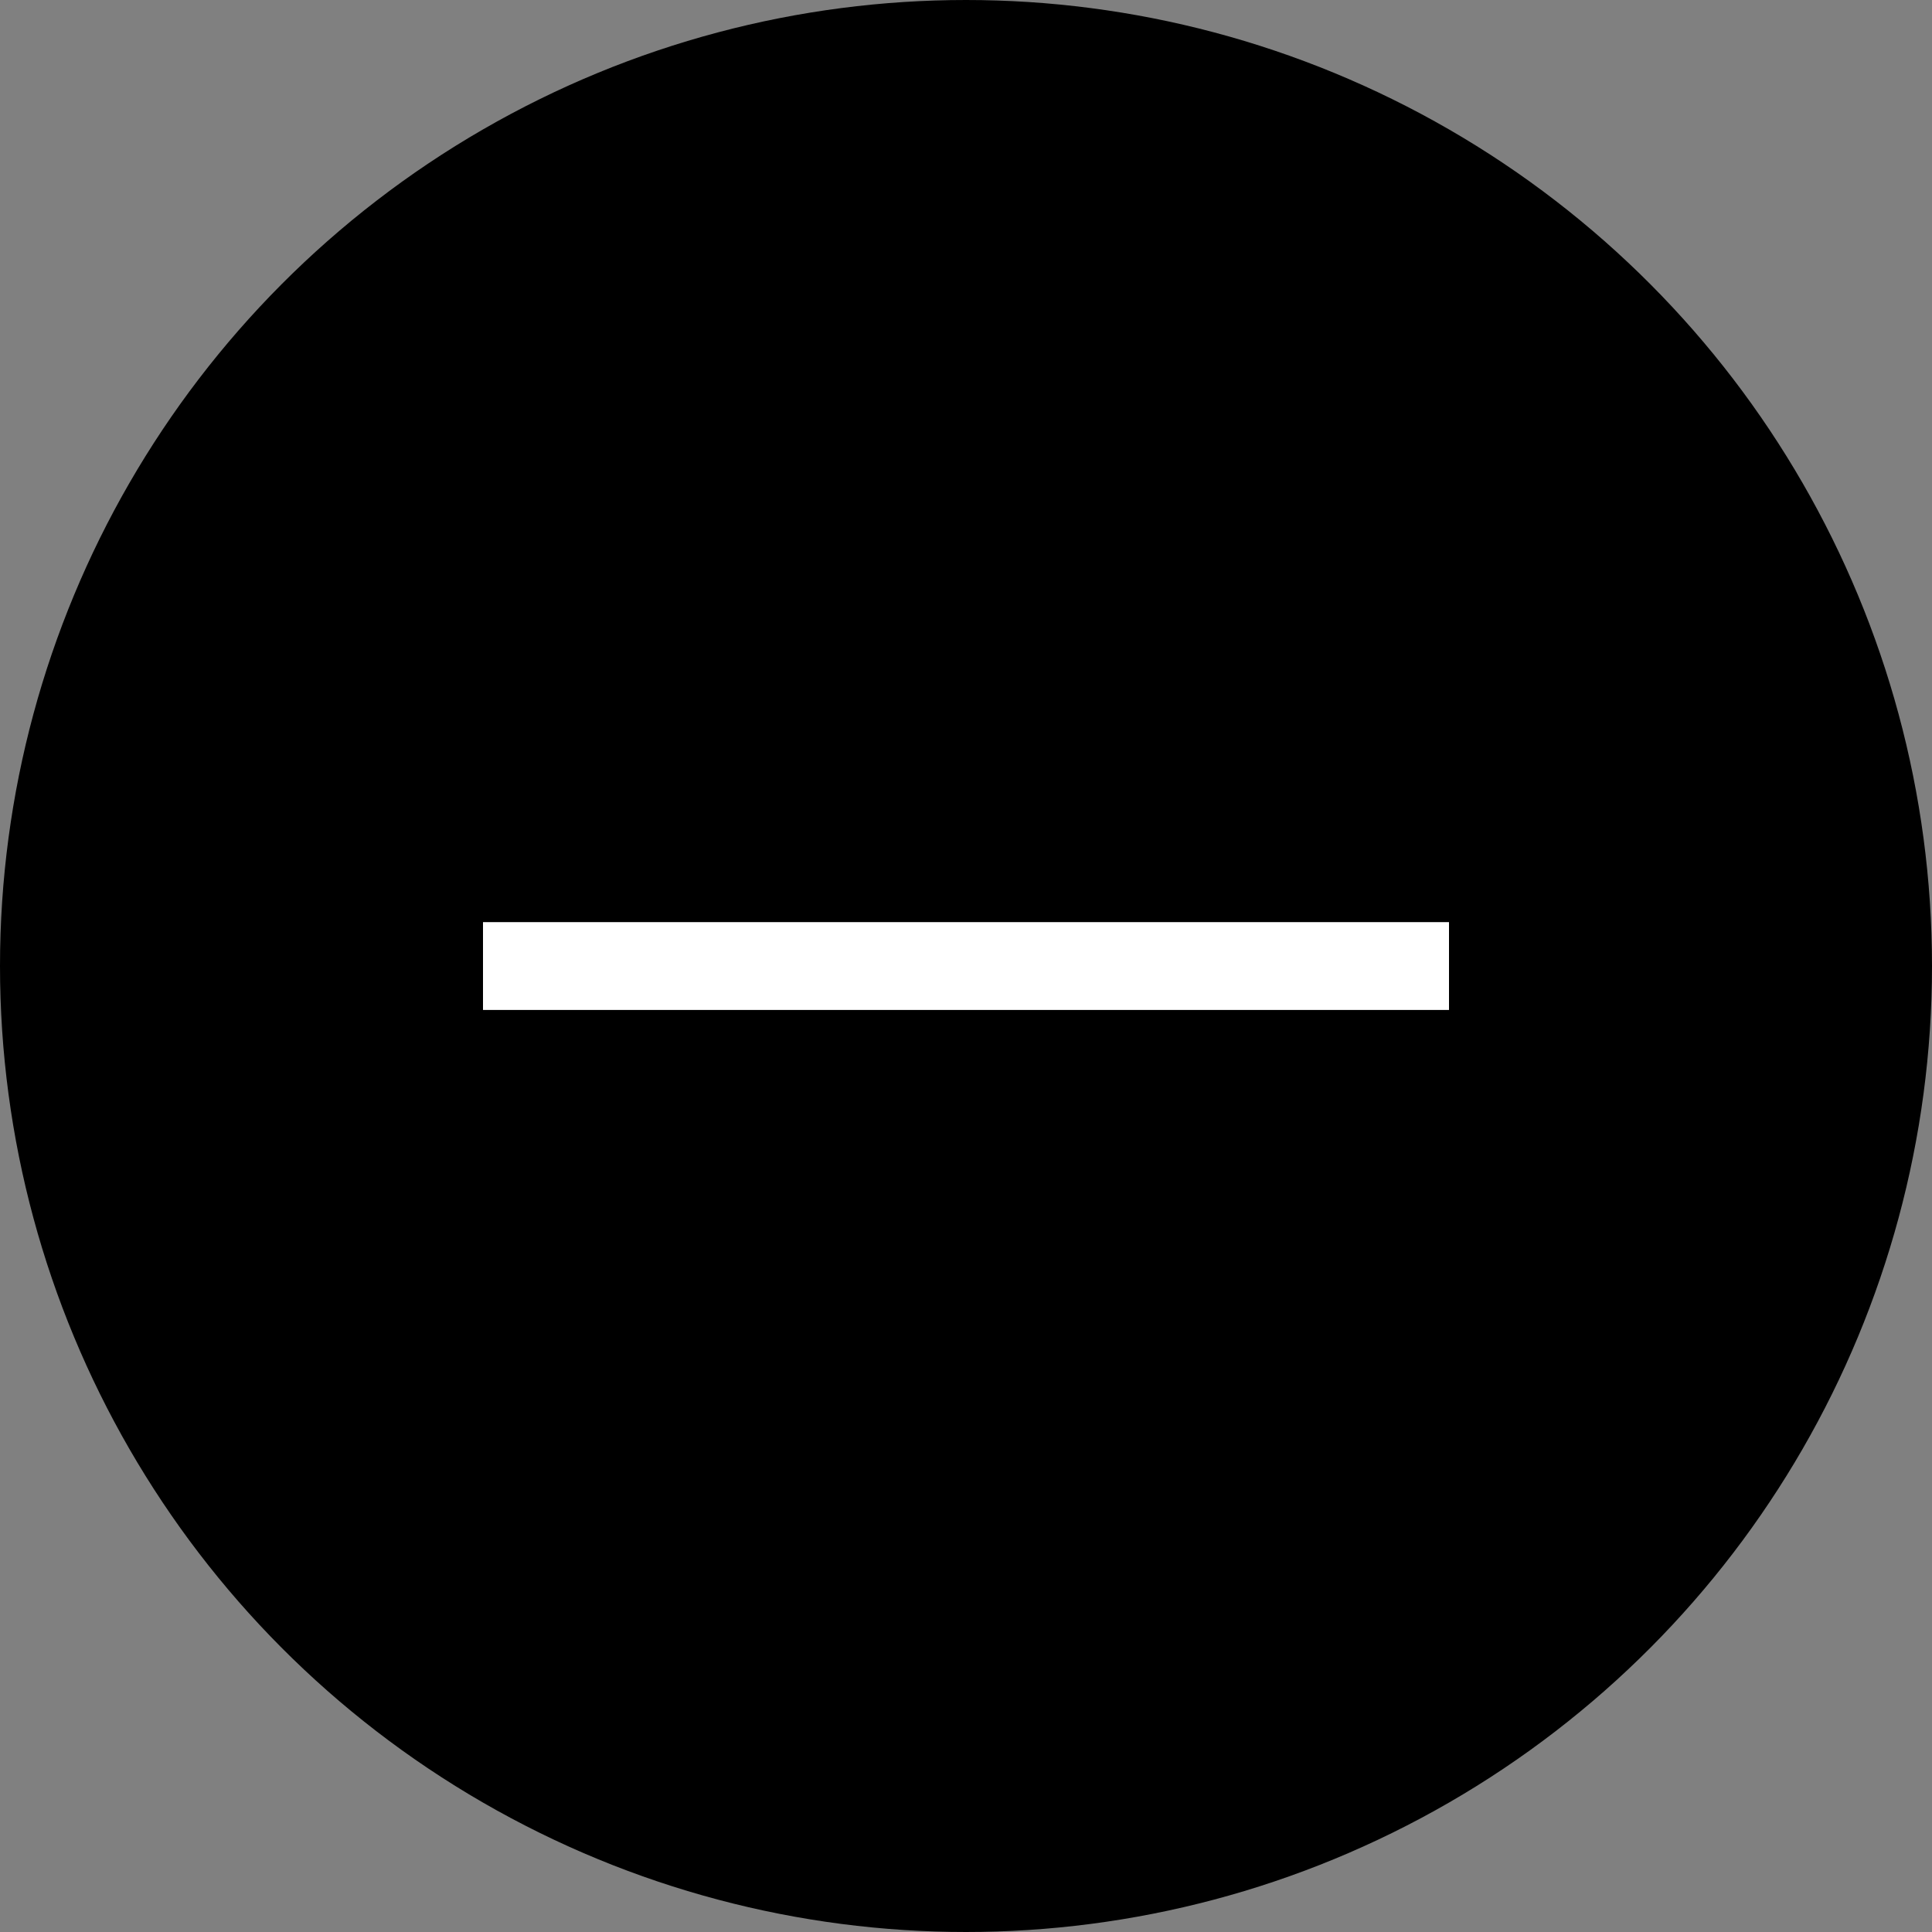 <svg width="24" height="24" viewBox="0 0 24 24" fill="none" xmlns="http://www.w3.org/2000/svg">
<rect x="0" y="0" width="24" height="24" fill="#808080" stroke="none"/>
<circle cx="12" cy="12" r="11.5" fill="black" stroke="black"/>
<path d="M6 12.546L6 11.455L18 11.455L18 12.546L6 12.546Z" fill="white"/>
</svg>
